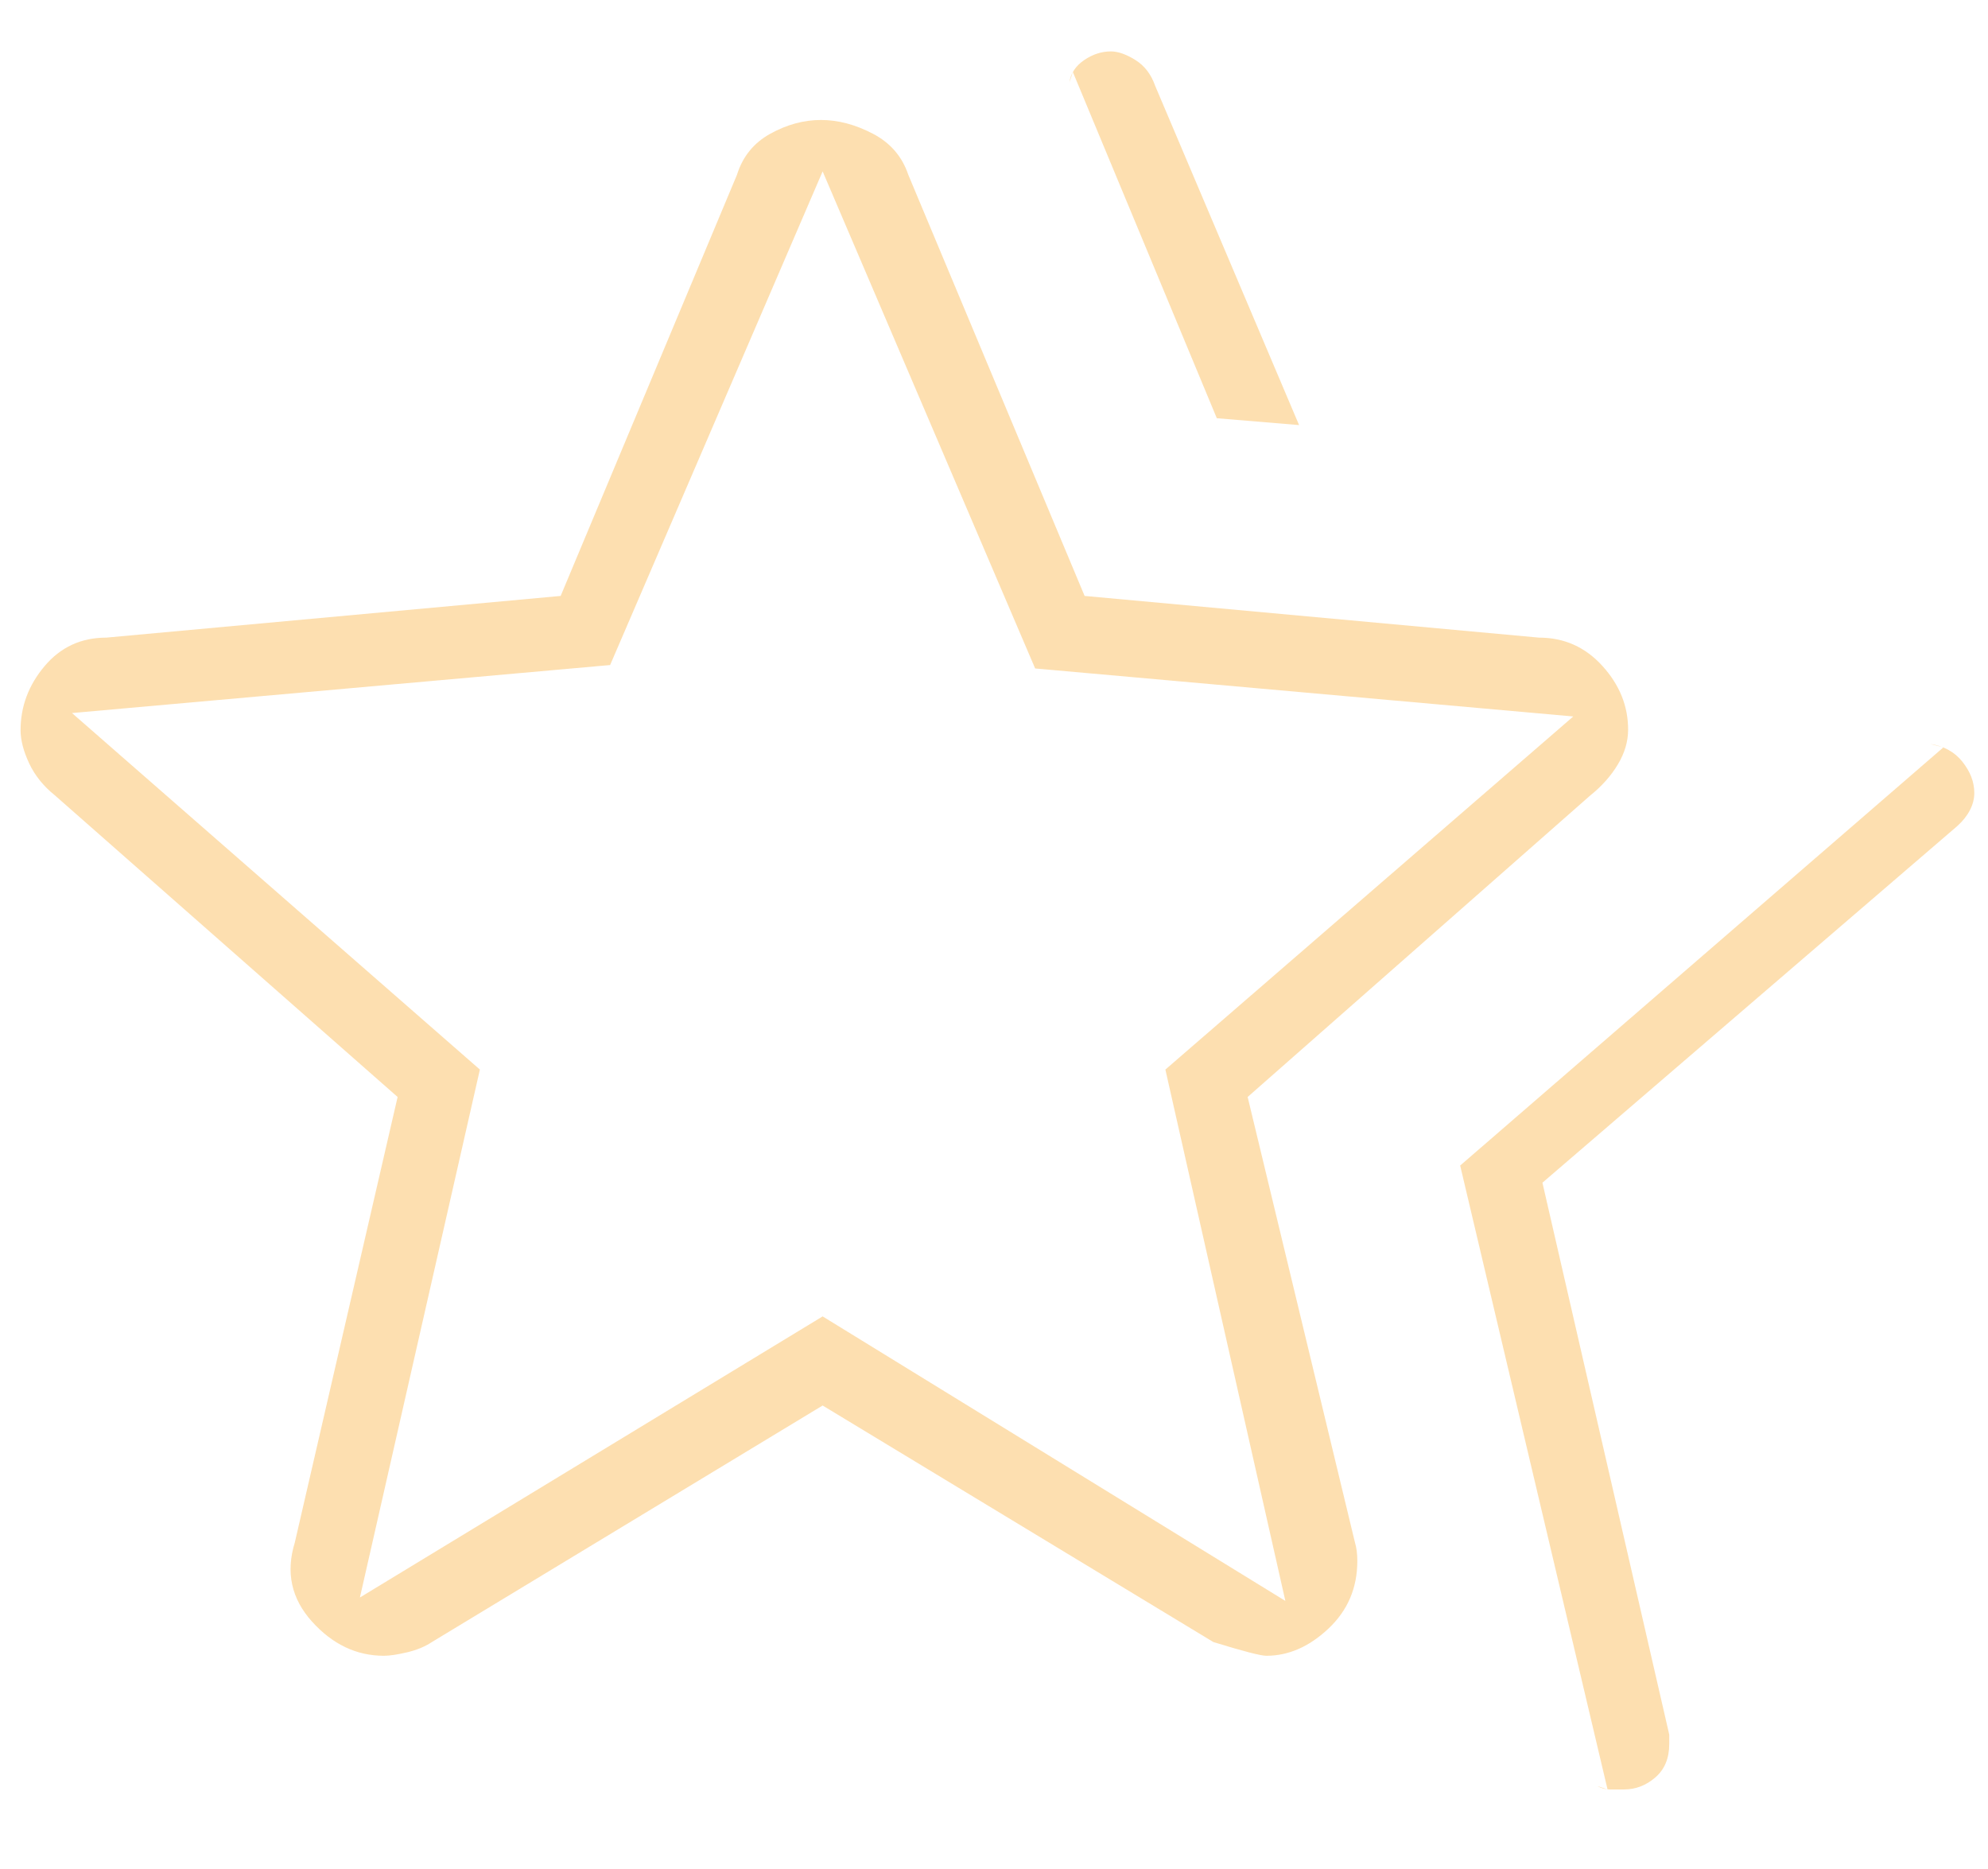 <?xml version="1.0" encoding="UTF-8"?> <svg xmlns="http://www.w3.org/2000/svg" width="100" height="94" viewBox="0 0 100 94" fill="none"><path d="M73.449 58.62L97.759 37.586L97.07 37.413C97.769 37.514 98.317 37.813 98.715 38.313C99.112 38.813 99.311 39.336 99.311 39.881C99.311 40.175 99.237 40.464 99.089 40.748C98.942 41.033 98.728 41.301 98.449 41.551L77.587 59.483L83.966 87.241V87.712C83.966 88.433 83.732 88.994 83.264 89.396C82.798 89.799 82.272 90 81.687 90H80.997C80.764 90 80.547 89.942 80.346 89.827L80.863 90L73.449 58.62ZM61.208 21.034L53.966 3.62L53.794 4.138C53.86 3.687 54.107 3.316 54.533 3.024C54.96 2.732 55.409 2.586 55.882 2.586C56.239 2.586 56.649 2.73 57.111 3.017C57.572 3.304 57.903 3.735 58.104 4.31L65.346 21.379L61.208 21.034ZM18.104 80.345L41.38 66.207L64.656 80.517L58.621 53.793L79.139 36.034L52.07 33.62L41.38 8.62L30.69 33.448L3.621 35.862L24.139 53.793L18.104 80.345ZM14.828 77.586L20.001 55.172L2.759 40C2.185 39.54 1.754 39.004 1.466 38.391C1.179 37.777 1.035 37.222 1.035 36.724C1.035 35.532 1.437 34.458 2.242 33.503C3.047 32.547 4.081 32.069 5.346 32.069L28.202 29.972L37.07 8.793C37.357 7.873 37.917 7.184 38.751 6.724C39.584 6.264 40.432 6.034 41.294 6.034C42.156 6.034 43.026 6.264 43.906 6.724C44.786 7.184 45.381 7.873 45.69 8.793L54.558 29.972L77.415 32.069C78.679 32.069 79.742 32.543 80.604 33.493C81.466 34.442 81.897 35.51 81.897 36.695C81.897 37.289 81.725 37.873 81.38 38.448C81.035 39.023 80.575 39.54 80.001 40L62.759 55.172L68.161 77.595C68.238 77.85 68.276 78.155 68.276 78.51C68.276 79.863 67.793 80.996 66.825 81.908C65.857 82.82 64.815 83.276 63.699 83.276C63.417 83.276 62.529 83.046 61.035 82.586L41.38 70.689L21.725 82.586C21.38 82.816 20.963 82.988 20.475 83.103C19.986 83.218 19.598 83.276 19.311 83.276C17.932 83.276 16.725 82.701 15.69 81.552C14.656 80.402 14.368 79.08 14.828 77.586Z" fill="#FBC97C" fill-opacity="0.6"></path></svg> 
